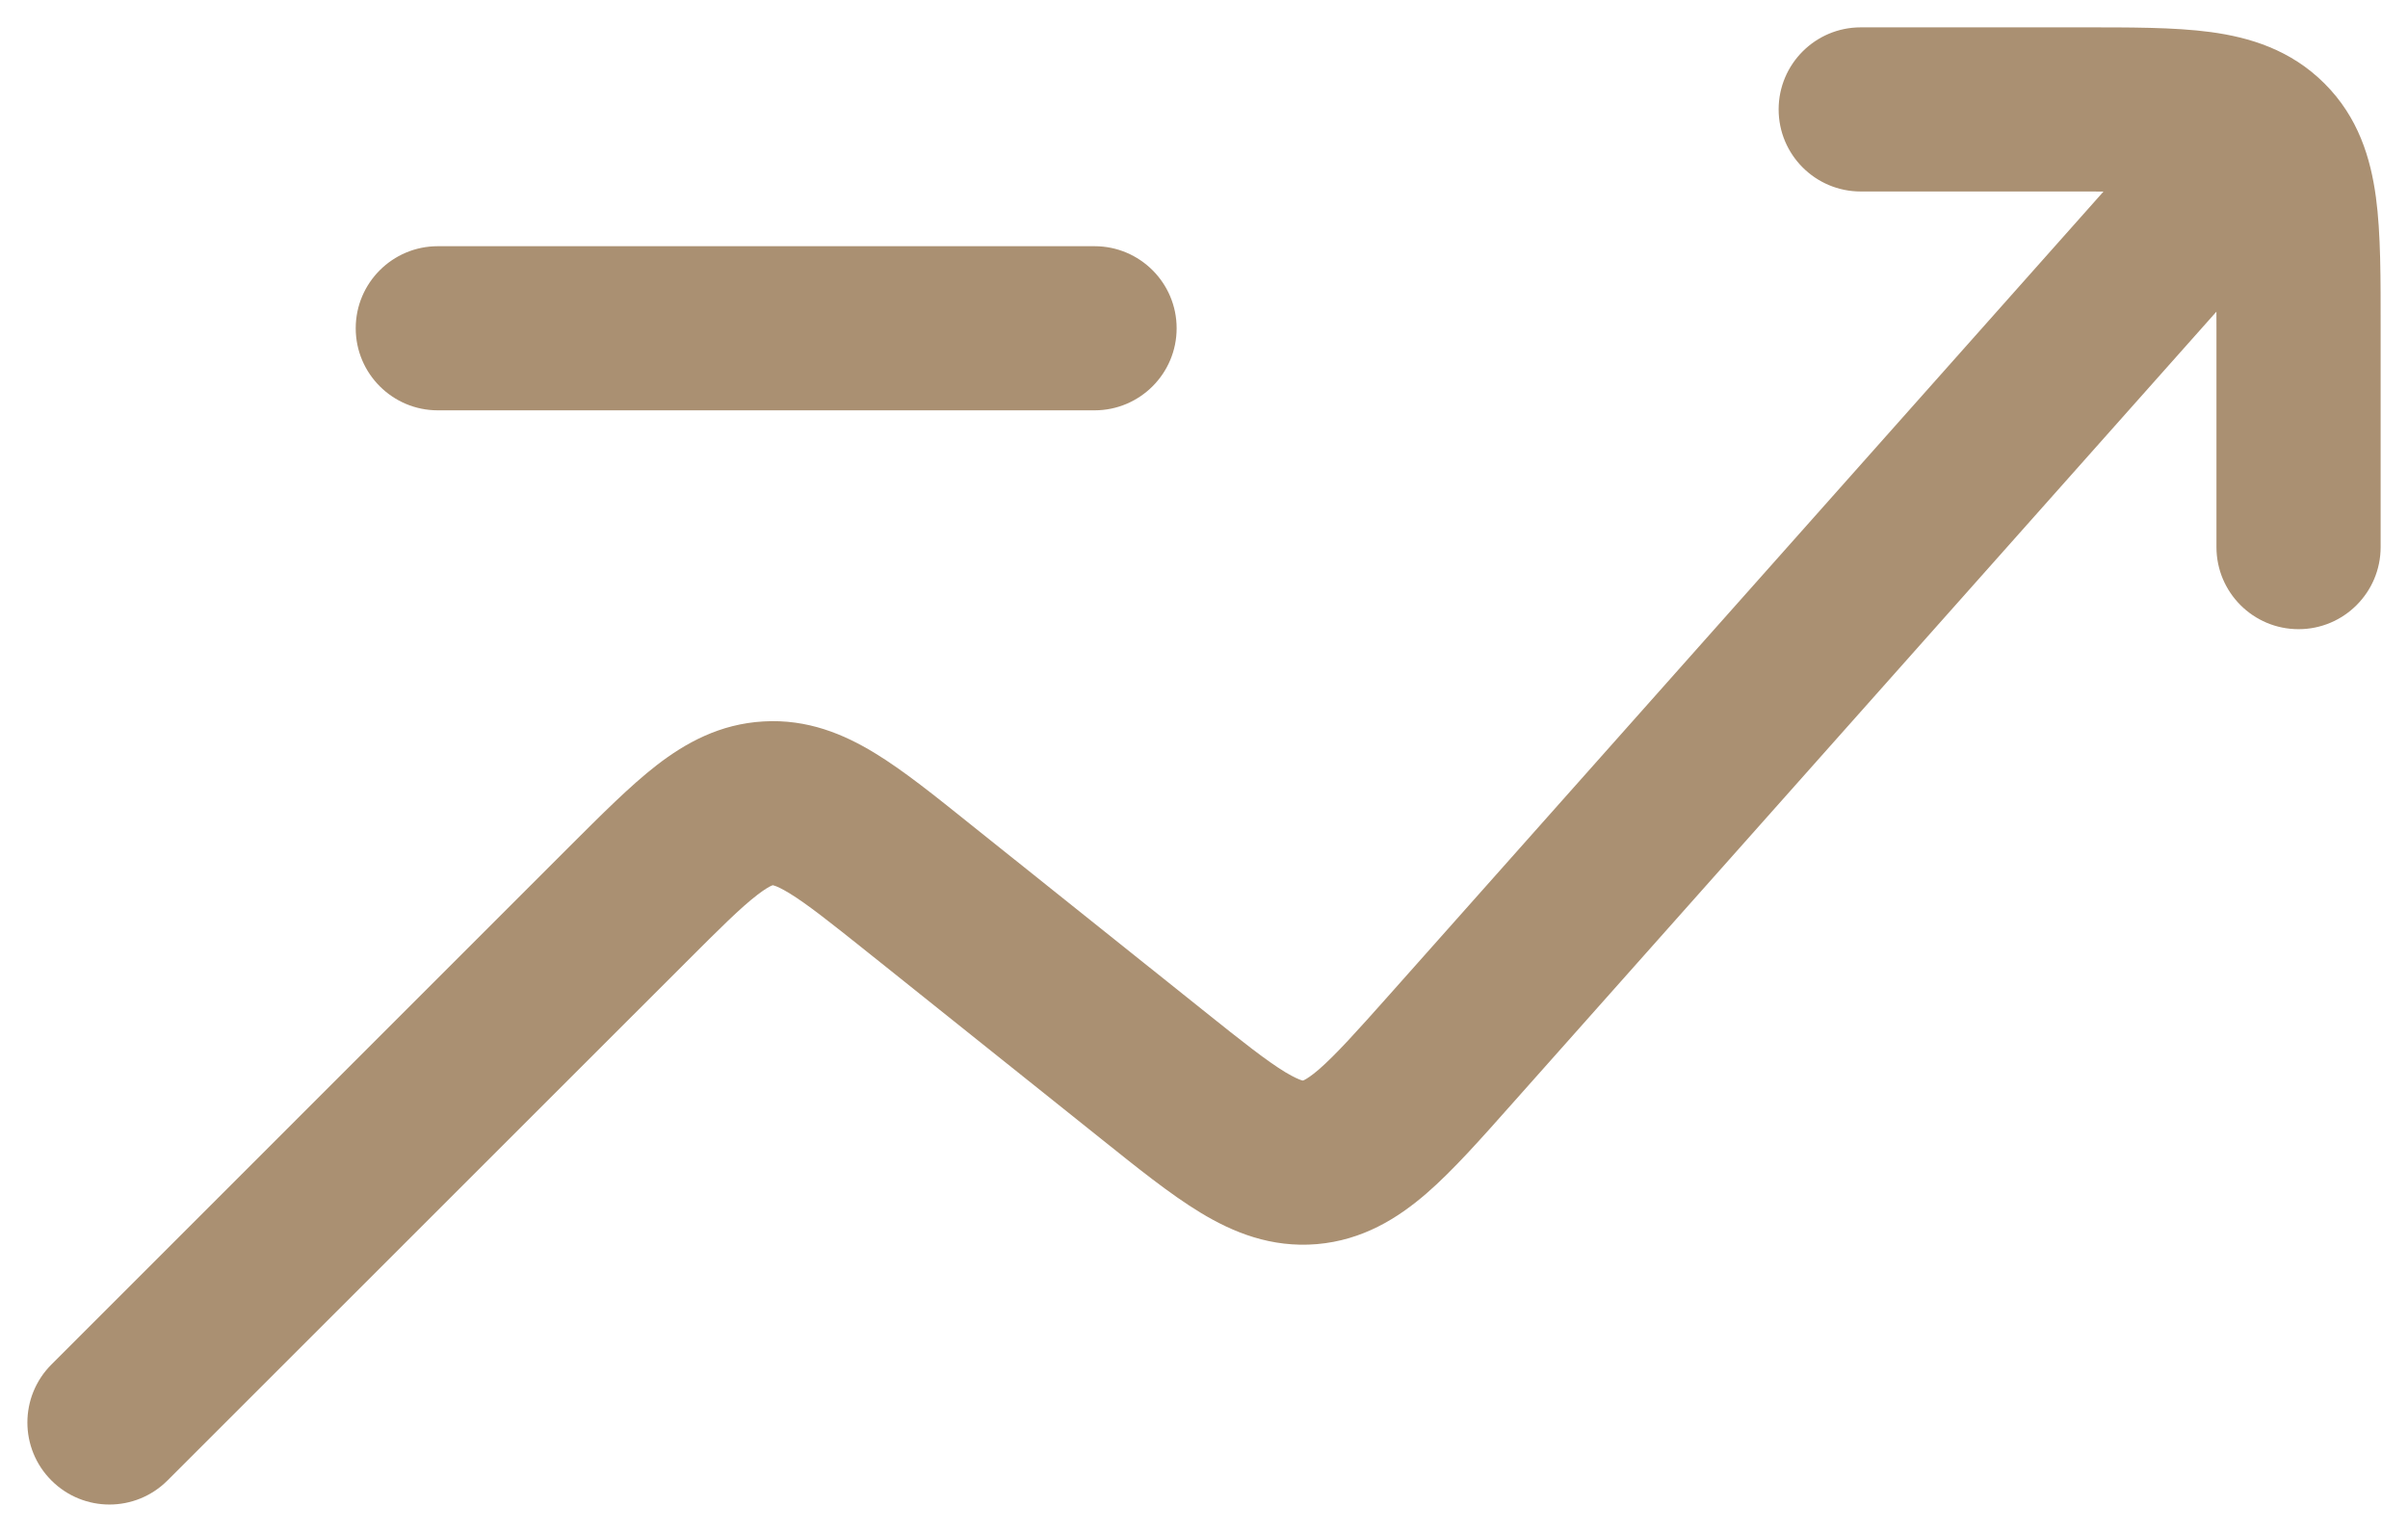 <svg width="22" height="14" viewBox="0 0 22 14" fill="none" xmlns="http://www.w3.org/2000/svg">
<path d="M0.47 12.47C0.177 12.763 0.177 13.237 0.47 13.53C0.763 13.823 1.237 13.823 1.53 13.53L0.47 12.47ZM8.398 8.118L7.929 8.704H7.929L8.398 8.118ZM10.517 9.814L10.049 10.399L10.517 9.814ZM13.261 9.581L12.701 9.083L13.261 9.581ZM20.561 2.498C20.836 2.189 20.808 1.715 20.498 1.439C20.189 1.164 19.715 1.192 19.439 1.502L20.561 2.498ZM11.968 10.623L12.031 11.37H12.031L11.968 10.623ZM7.019 7.342L7.06 8.09H7.06L7.019 7.342ZM17 0.25C16.586 0.25 16.25 0.586 16.25 1C16.25 1.414 16.586 1.75 17 1.75V0.25ZM20.25 5C20.25 5.414 20.586 5.75 21 5.75C21.414 5.75 21.75 5.414 21.75 5H20.25ZM20.707 1.293L21.237 0.763V0.763L20.707 1.293ZM4 2.25C3.586 2.25 3.25 2.586 3.25 3C3.25 3.414 3.586 3.75 4 3.75V2.25ZM10 3.75C10.414 3.75 10.75 3.414 10.75 3C10.75 2.586 10.414 2.25 10 2.25V3.75ZM1.53 13.53L6.265 8.796L5.204 7.735L0.47 12.47L1.53 13.53ZM7.929 8.704L10.049 10.399L10.986 9.228L8.866 7.533L7.929 8.704ZM13.822 10.079L20.561 2.498L19.439 1.502L12.701 9.083L13.822 10.079ZM10.049 10.399C10.384 10.667 10.691 10.915 10.969 11.083C11.264 11.262 11.613 11.405 12.031 11.37L11.905 9.875C11.904 9.875 11.904 9.875 11.904 9.875C11.905 9.875 11.905 9.875 11.905 9.875C11.905 9.875 11.9 9.875 11.89 9.872C11.869 9.865 11.824 9.847 11.745 9.8C11.572 9.695 11.353 9.522 10.986 9.228L10.049 10.399ZM12.701 9.083C12.389 9.434 12.202 9.641 12.049 9.774C11.979 9.834 11.938 9.859 11.918 9.869C11.909 9.874 11.905 9.875 11.905 9.875C11.904 9.875 11.905 9.875 11.905 9.875C11.905 9.875 11.905 9.875 11.905 9.875L12.031 11.37C12.45 11.334 12.769 11.134 13.031 10.908C13.276 10.696 13.537 10.4 13.822 10.079L12.701 9.083ZM6.265 8.796C6.58 8.481 6.766 8.296 6.918 8.179C6.987 8.126 7.027 8.104 7.047 8.095C7.056 8.091 7.06 8.09 7.06 8.09C7.06 8.09 7.06 8.09 7.06 8.09L6.977 6.593C6.577 6.615 6.263 6.79 6.001 6.992C5.756 7.182 5.491 7.449 5.204 7.735L6.265 8.796ZM8.866 7.533C8.549 7.279 8.257 7.043 7.992 6.882C7.71 6.71 7.378 6.57 6.977 6.593L7.06 8.09C7.061 8.09 7.061 8.09 7.061 8.09C7.061 8.09 7.065 8.091 7.075 8.094C7.095 8.1 7.138 8.118 7.212 8.163C7.375 8.263 7.581 8.426 7.929 8.704L8.866 7.533ZM17 1.75H19V0.25H17V1.75ZM20.25 3V5H21.75V3H20.25ZM19 1.75C19.493 1.75 19.787 1.752 19.997 1.78C20.094 1.793 20.142 1.808 20.164 1.817C20.169 1.819 20.172 1.821 20.174 1.822C20.176 1.823 20.177 1.823 20.177 1.823C20.177 1.824 20.177 1.823 20.177 1.823C20.176 1.823 20.176 1.823 20.177 1.823L21.237 0.763C20.928 0.454 20.553 0.341 20.197 0.293C19.863 0.248 19.45 0.25 19 0.25V1.75ZM21.75 3C21.75 2.55 21.752 2.137 21.707 1.803C21.659 1.447 21.547 1.072 21.237 0.763L20.177 1.823C20.177 1.824 20.177 1.824 20.177 1.823C20.177 1.823 20.177 1.823 20.177 1.823C20.177 1.823 20.177 1.824 20.178 1.826C20.179 1.828 20.181 1.831 20.183 1.836C20.192 1.858 20.207 1.906 20.22 2.003C20.248 2.213 20.25 2.507 20.25 3H21.75ZM4 3.75H10V2.25H4V3.75Z" fill="#AA9072"/>
</svg>
